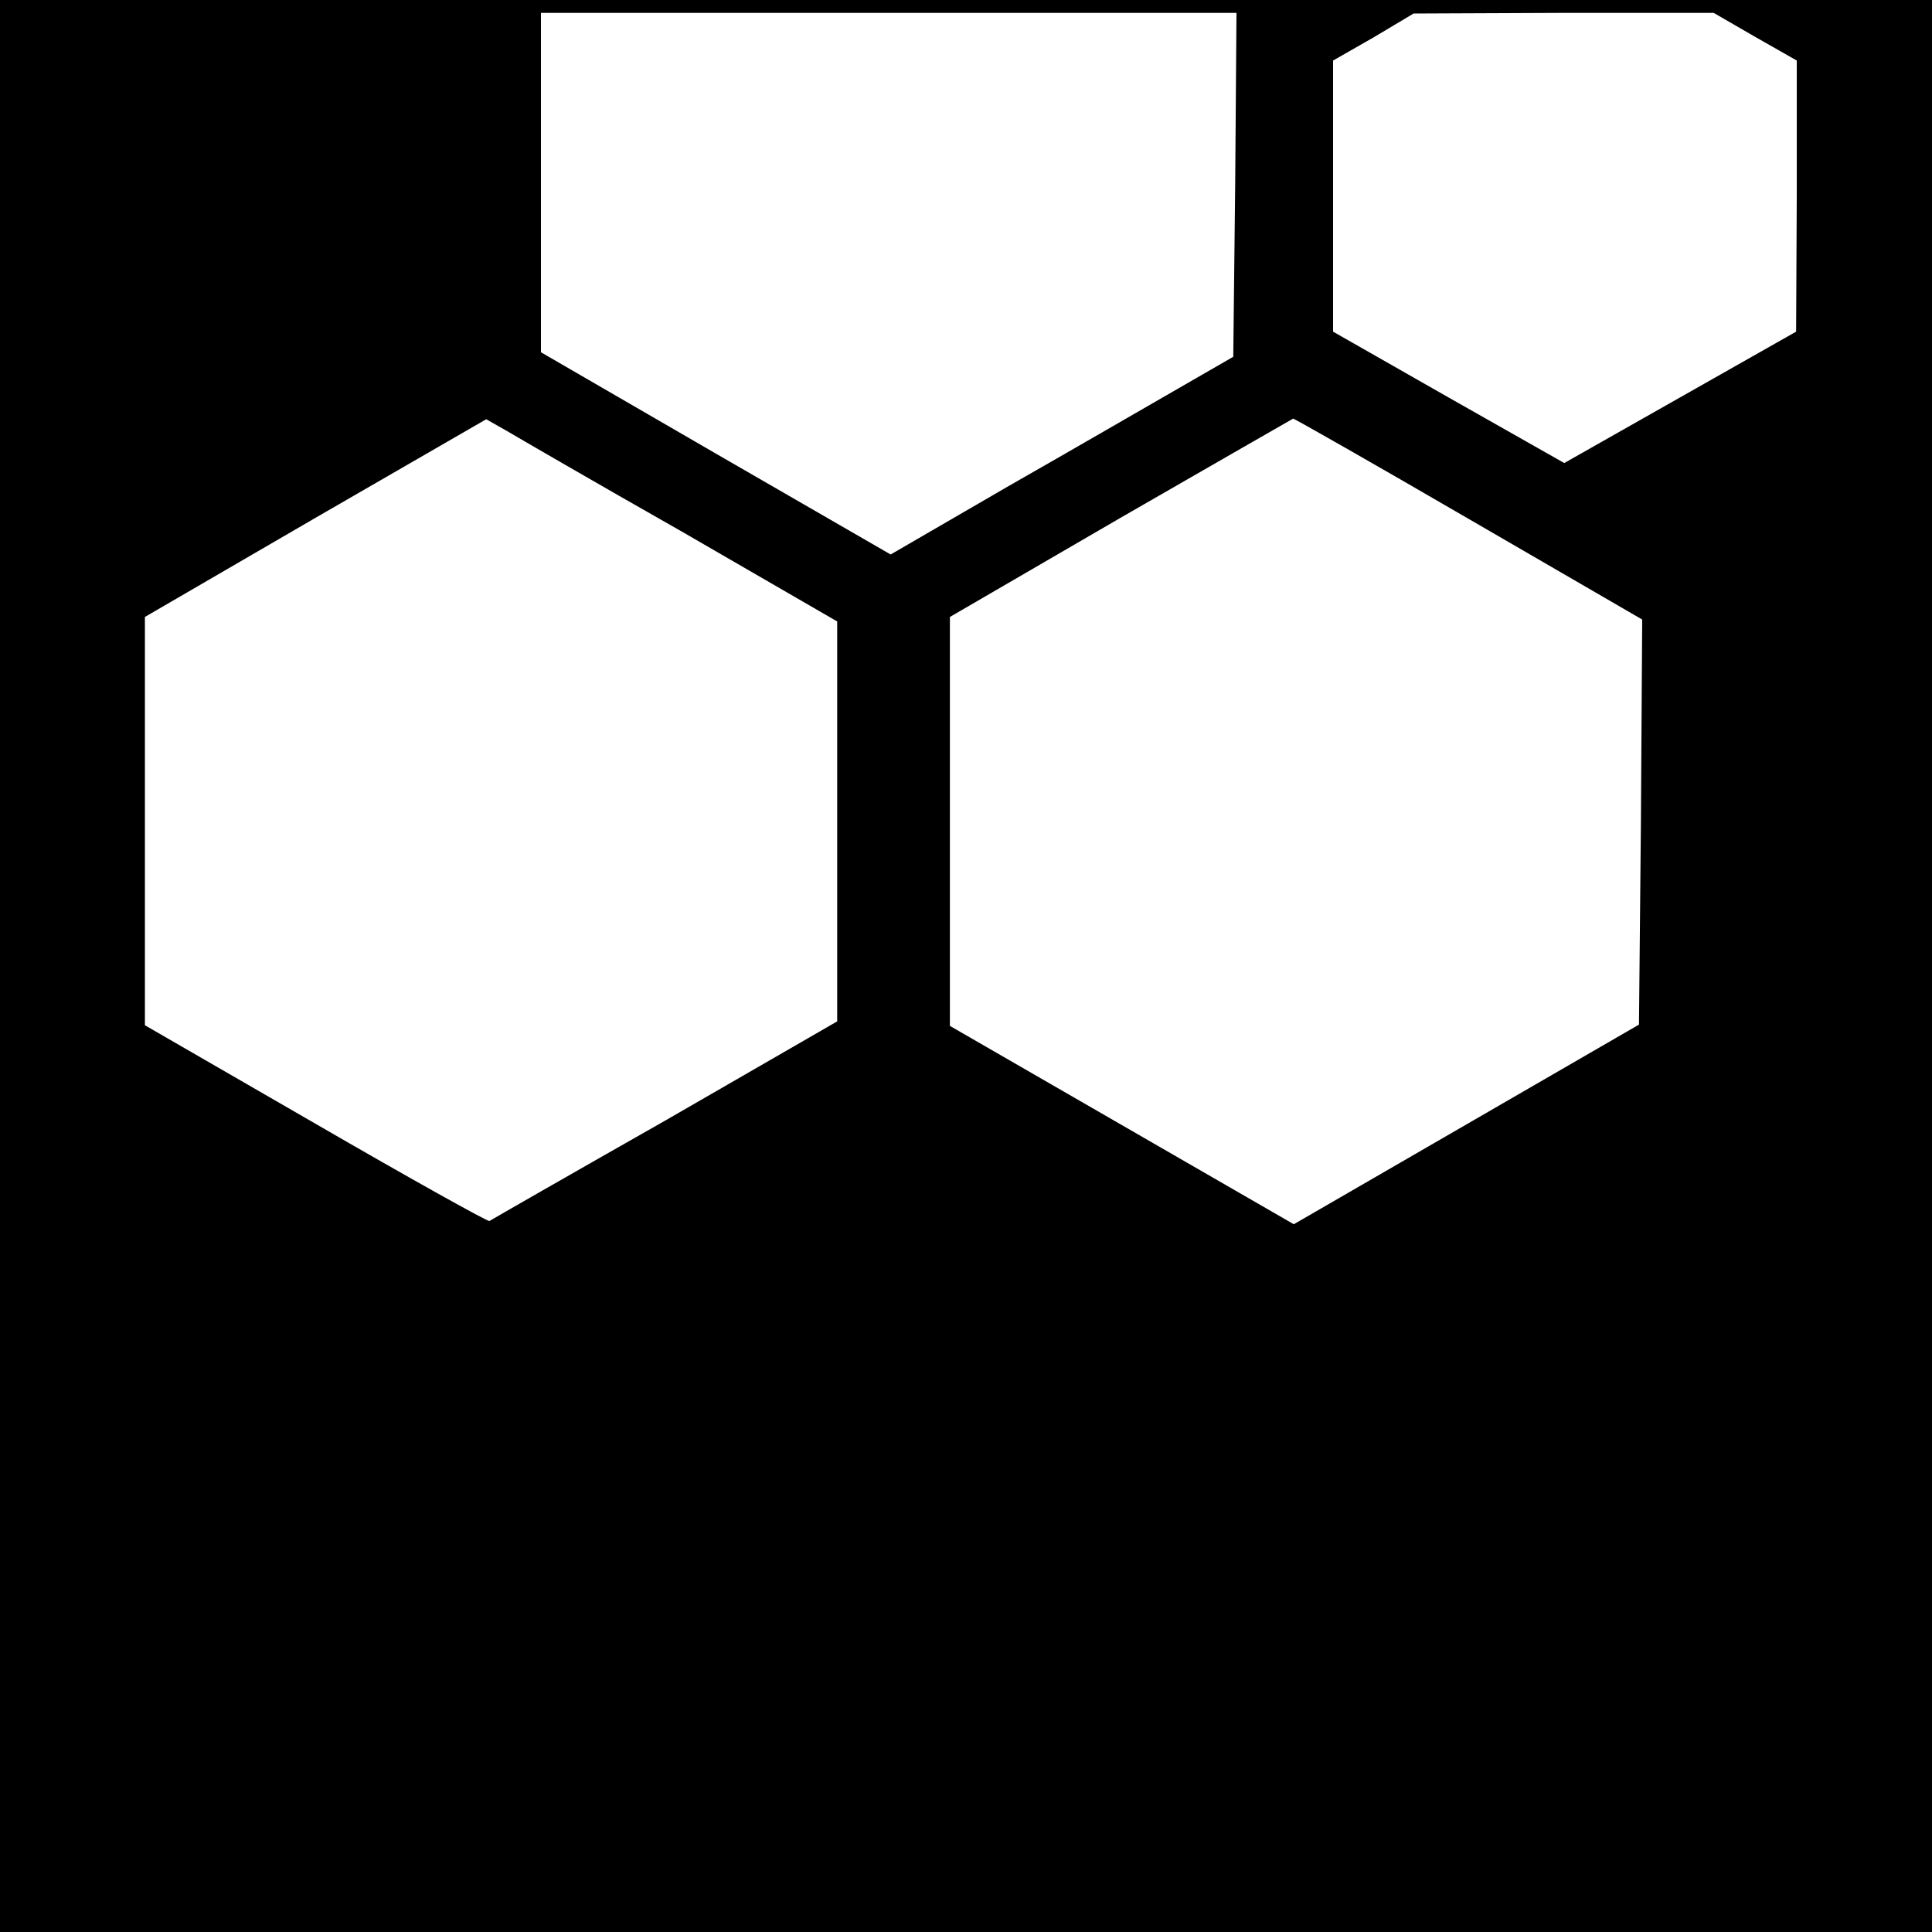 <?xml version="1.0" standalone="no"?>
<!DOCTYPE svg PUBLIC "-//W3C//DTD SVG 20010904//EN"
 "http://www.w3.org/TR/2001/REC-SVG-20010904/DTD/svg10.dtd">
<svg version="1.0" xmlns="http://www.w3.org/2000/svg"
 width="300pt" height="300pt" viewBox="0 0 300 300"
 preserveAspectRatio="xMidYMid meet">
<g transform="translate(0,300) scale(0.1,-0.1)"
fill="#000000" stroke="none">
<path d="M0 1500 l0 -1500 1500 0 1500 0 0 1500 0 1500 -1500 0 -1500 0 0
-1500z m1918 1213 l-3 -267 -85 -49 c-47 -27 -166 -96 -266 -153 l-181 -105
-272 157 -271 157 0 264 0 263 540 0 540 0 -2 -267z m807 230 l65 -37 0 -211
-1 -210 -180 -102 -180 -102 -180 102 -179 102 0 210 0 211 63 36 62 37 233 1
233 0 64 -37z m-1667 -768 l242 -140 0 -310 0 -311 -267 -154 c-148 -84 -270
-154 -273 -156 -3 -1 -125 67 -270 151 l-265 153 0 317 0 317 265 154 265 153
30 -17 c17 -10 139 -81 273 -157z m1223 19 l269 -156 -2 -315 -3 -314 -268
-155 -268 -155 -267 154 -267 154 0 318 0 317 265 154 c146 84 266 153 268
154 2 0 125 -70 273 -156z"/>
</g>
</svg>

